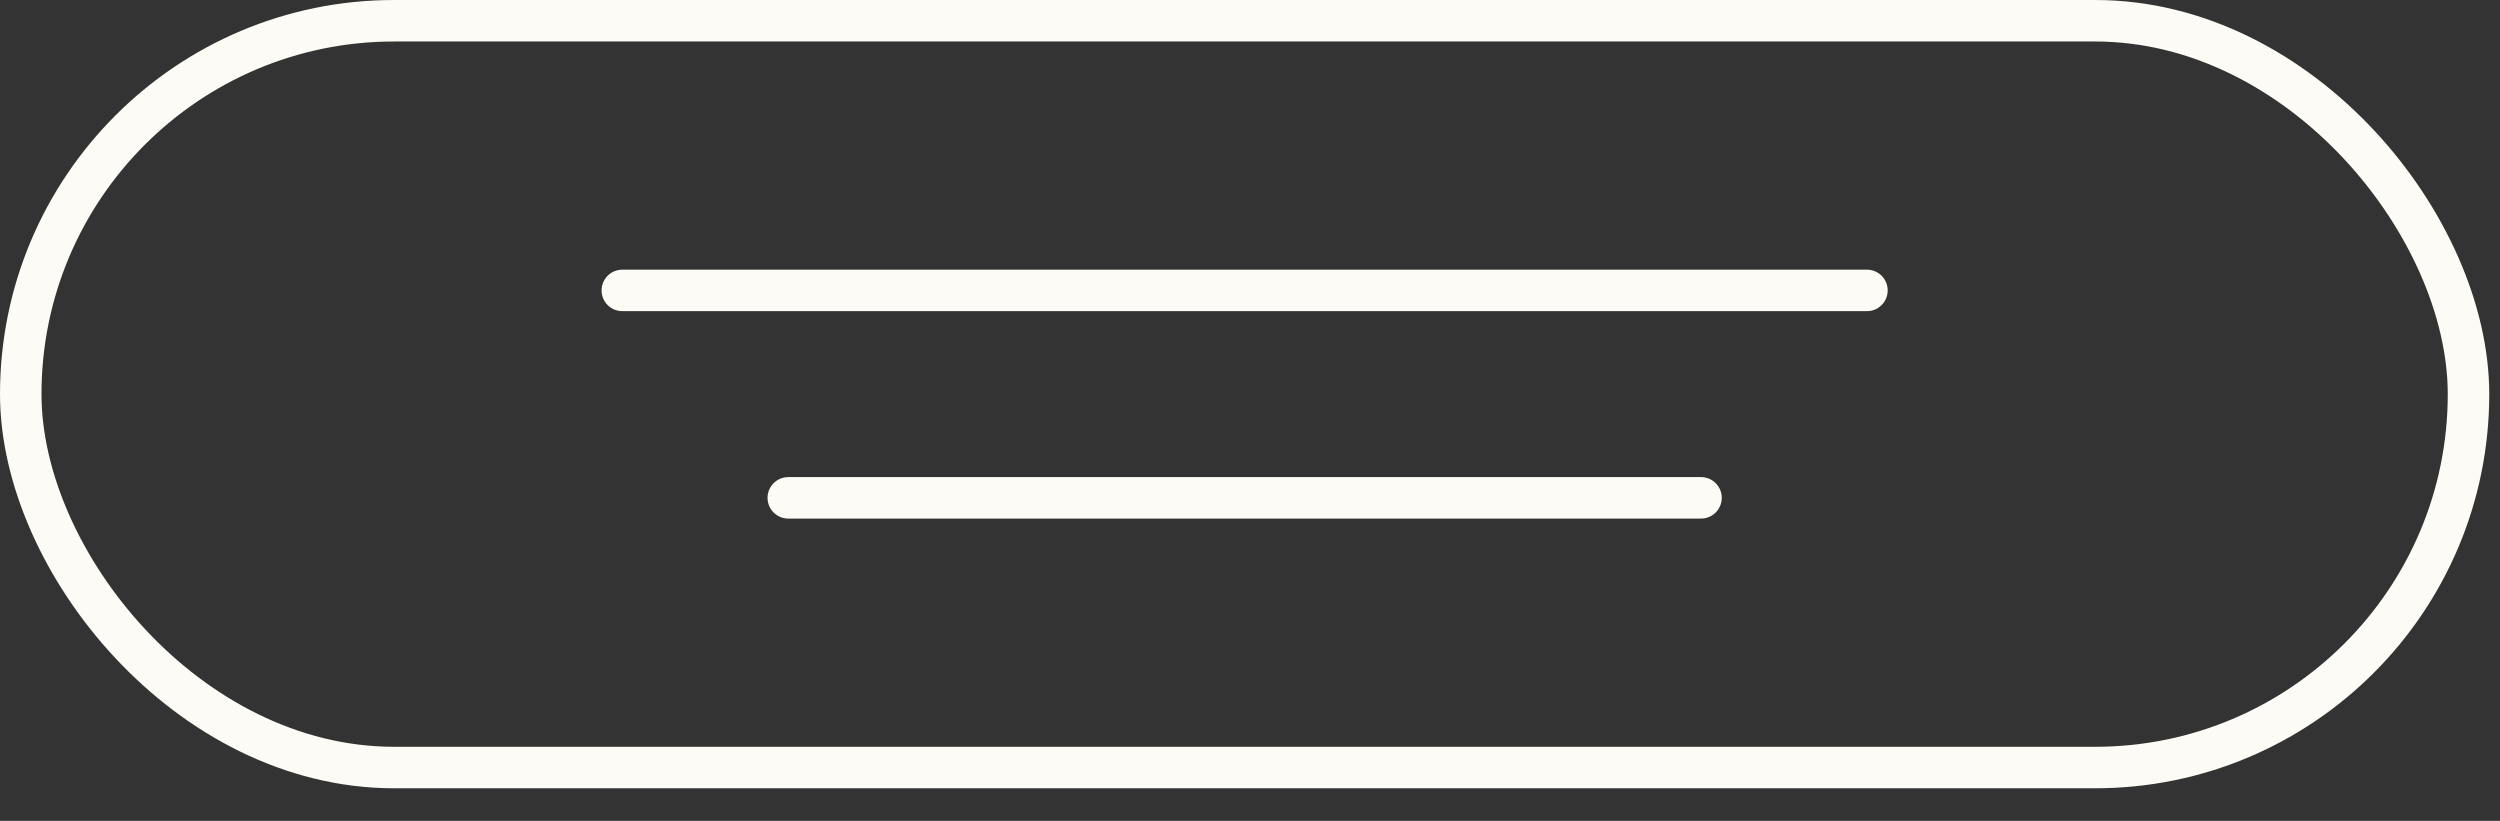<?xml version="1.0" encoding="UTF-8"?> <svg xmlns="http://www.w3.org/2000/svg" width="67" height="22" viewBox="0 0 67 22" fill="none"><rect x="0" y="0" width="67" height="22" fill="#333333" stroke="none"/><rect x="0.556" y="0.556" width="65.6" height="20.014" rx="10.007" stroke="#FCFBF6" stroke-width="1.112"></rect><path d="M21.126 13.342L45.587 13.342" stroke="#FCFBF6" stroke-width="1.112" stroke-linecap="round"></path><path d="M16.678 7.783L50.034 7.783" stroke="#FCFBF6" stroke-width="1.112" stroke-linecap="round"></path></svg> 